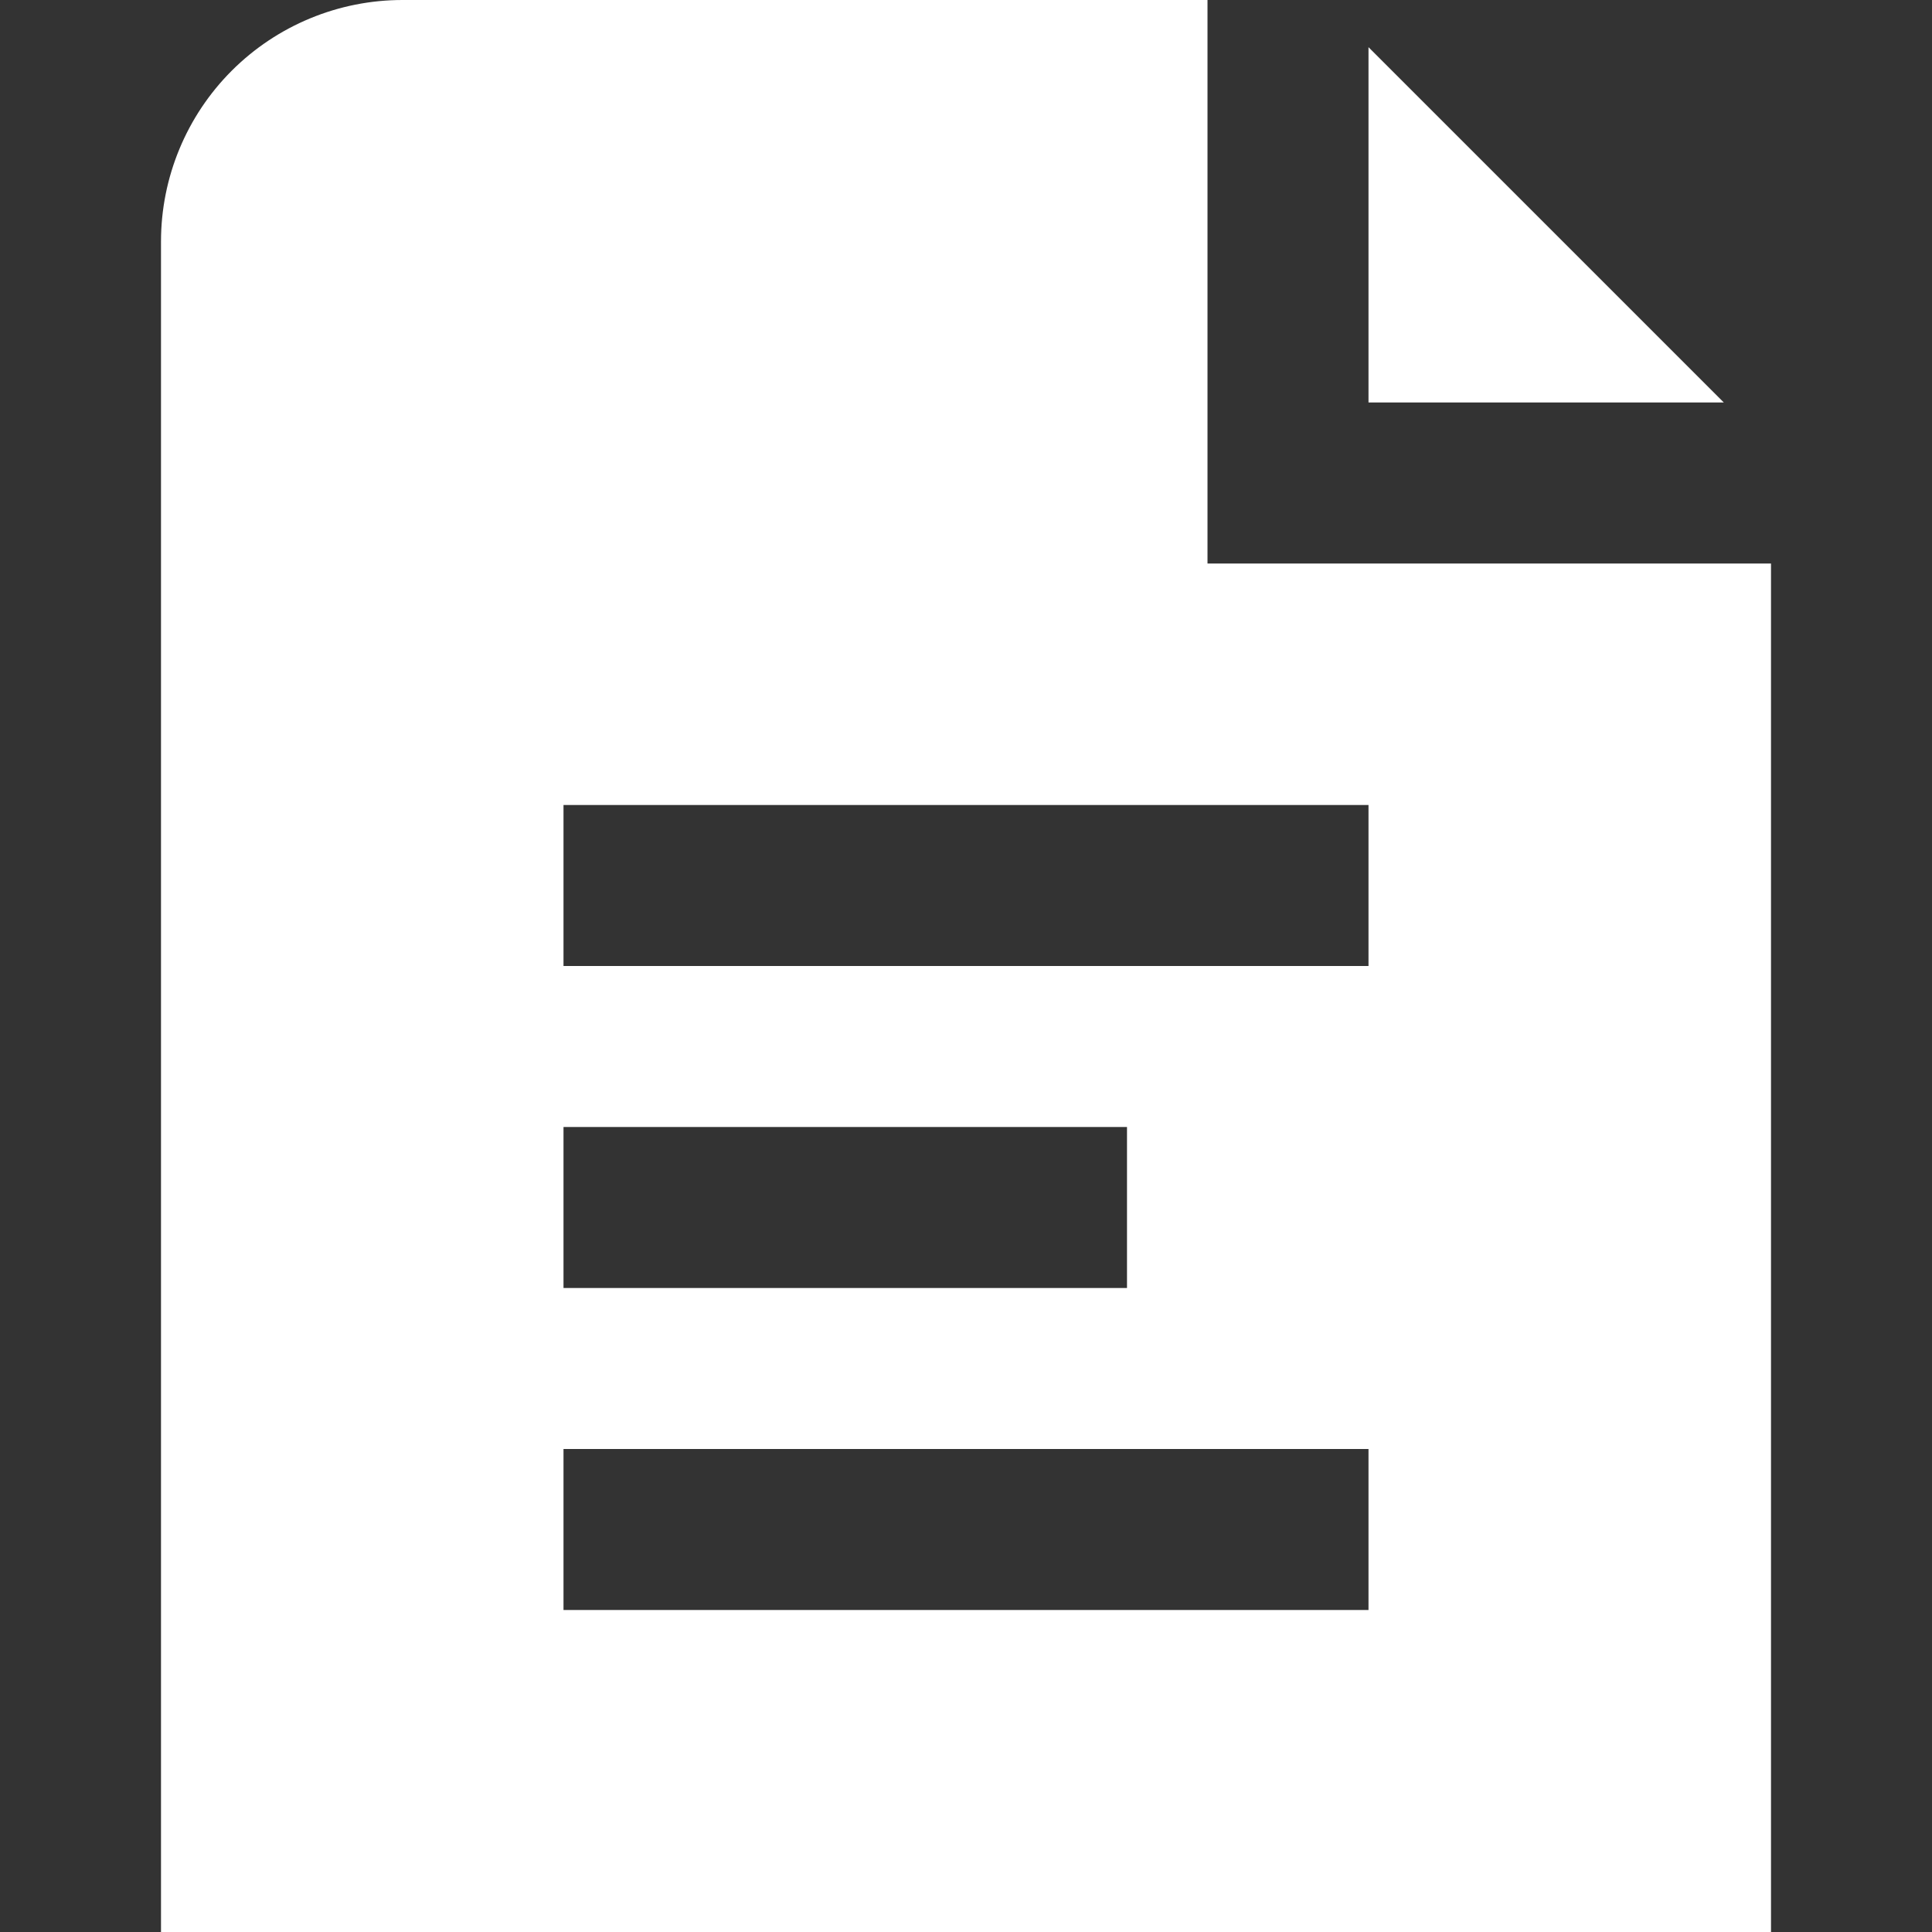<?xml version="1.0" encoding="UTF-8"?>
<svg xmlns="http://www.w3.org/2000/svg" width="48" height="48" viewBox="0 0 48 48" fill="none">
  <rect x="0" y="0" width="48" height="48" fill="#333333" stroke="none"/>
  <g clip-path="url(#clip0_6224_16)">
    <path d="M42.828 10H34V1.172L42.828 10ZM44 14V48H4V6C4 4.409 4.632 2.883 5.757 1.757C6.883 0.632 8.409 0 10 0L30 0V14H44ZM14 32H28V28H14V32ZM34 36H14V40H34V36ZM34 20H14V24H34V20Z" fill="white"></path>
  </g>
  <defs>
    <clipPath id="clip0_6224_16">
      <rect width="48" height="48" fill="white"></rect>
    </clipPath>
  </defs>
</svg>
